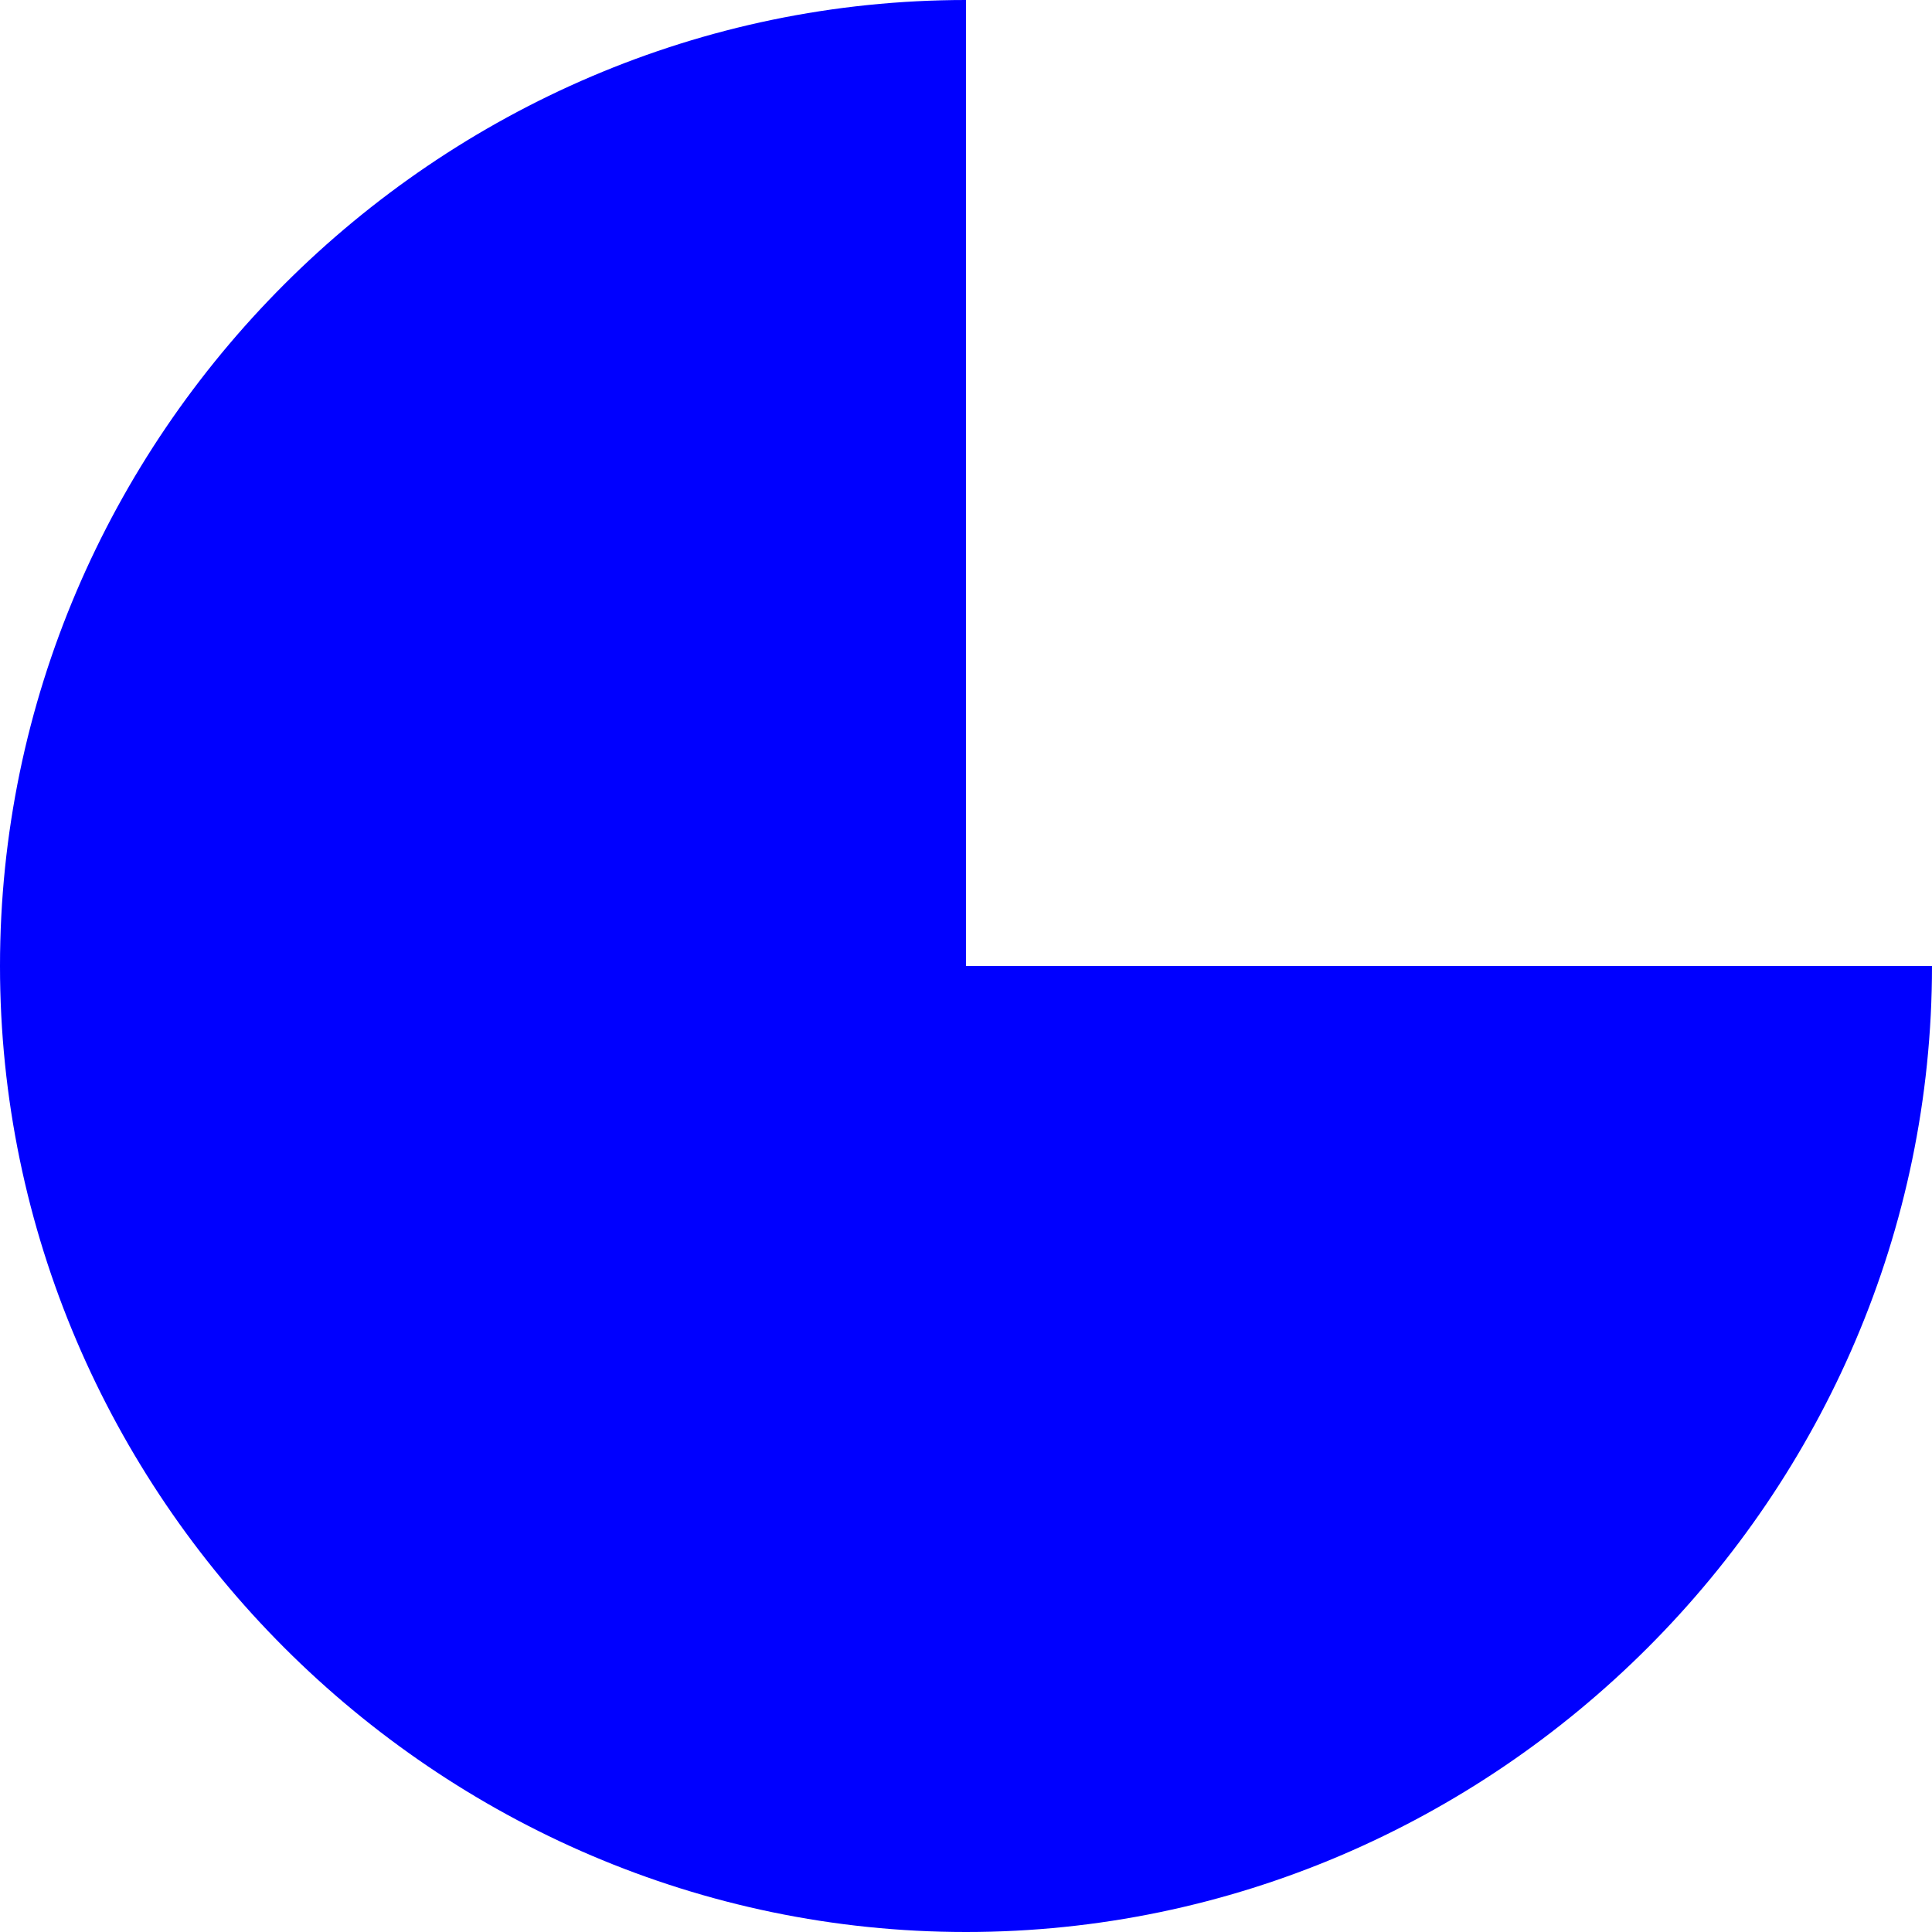 <?xml version="1.0" encoding="UTF-8"?>
<svg id="Layer_2" data-name="Layer 2" xmlns="http://www.w3.org/2000/svg" viewBox="0 0 115 115">
  <defs>
    <style>
      .cls-1 {
        fill: blue;
        stroke-width: 0px;
      }
    </style>
  </defs>
  <g id="Layer_1-2" data-name="Layer 1">
    <path class="cls-1" d="M57.5,57.5h57.5c0,31.54-25.96,57.5-57.5,57.5S0,89.04,0,57.5,25.96,0,57.5,0v57.5Z"/>
  </g>
</svg>